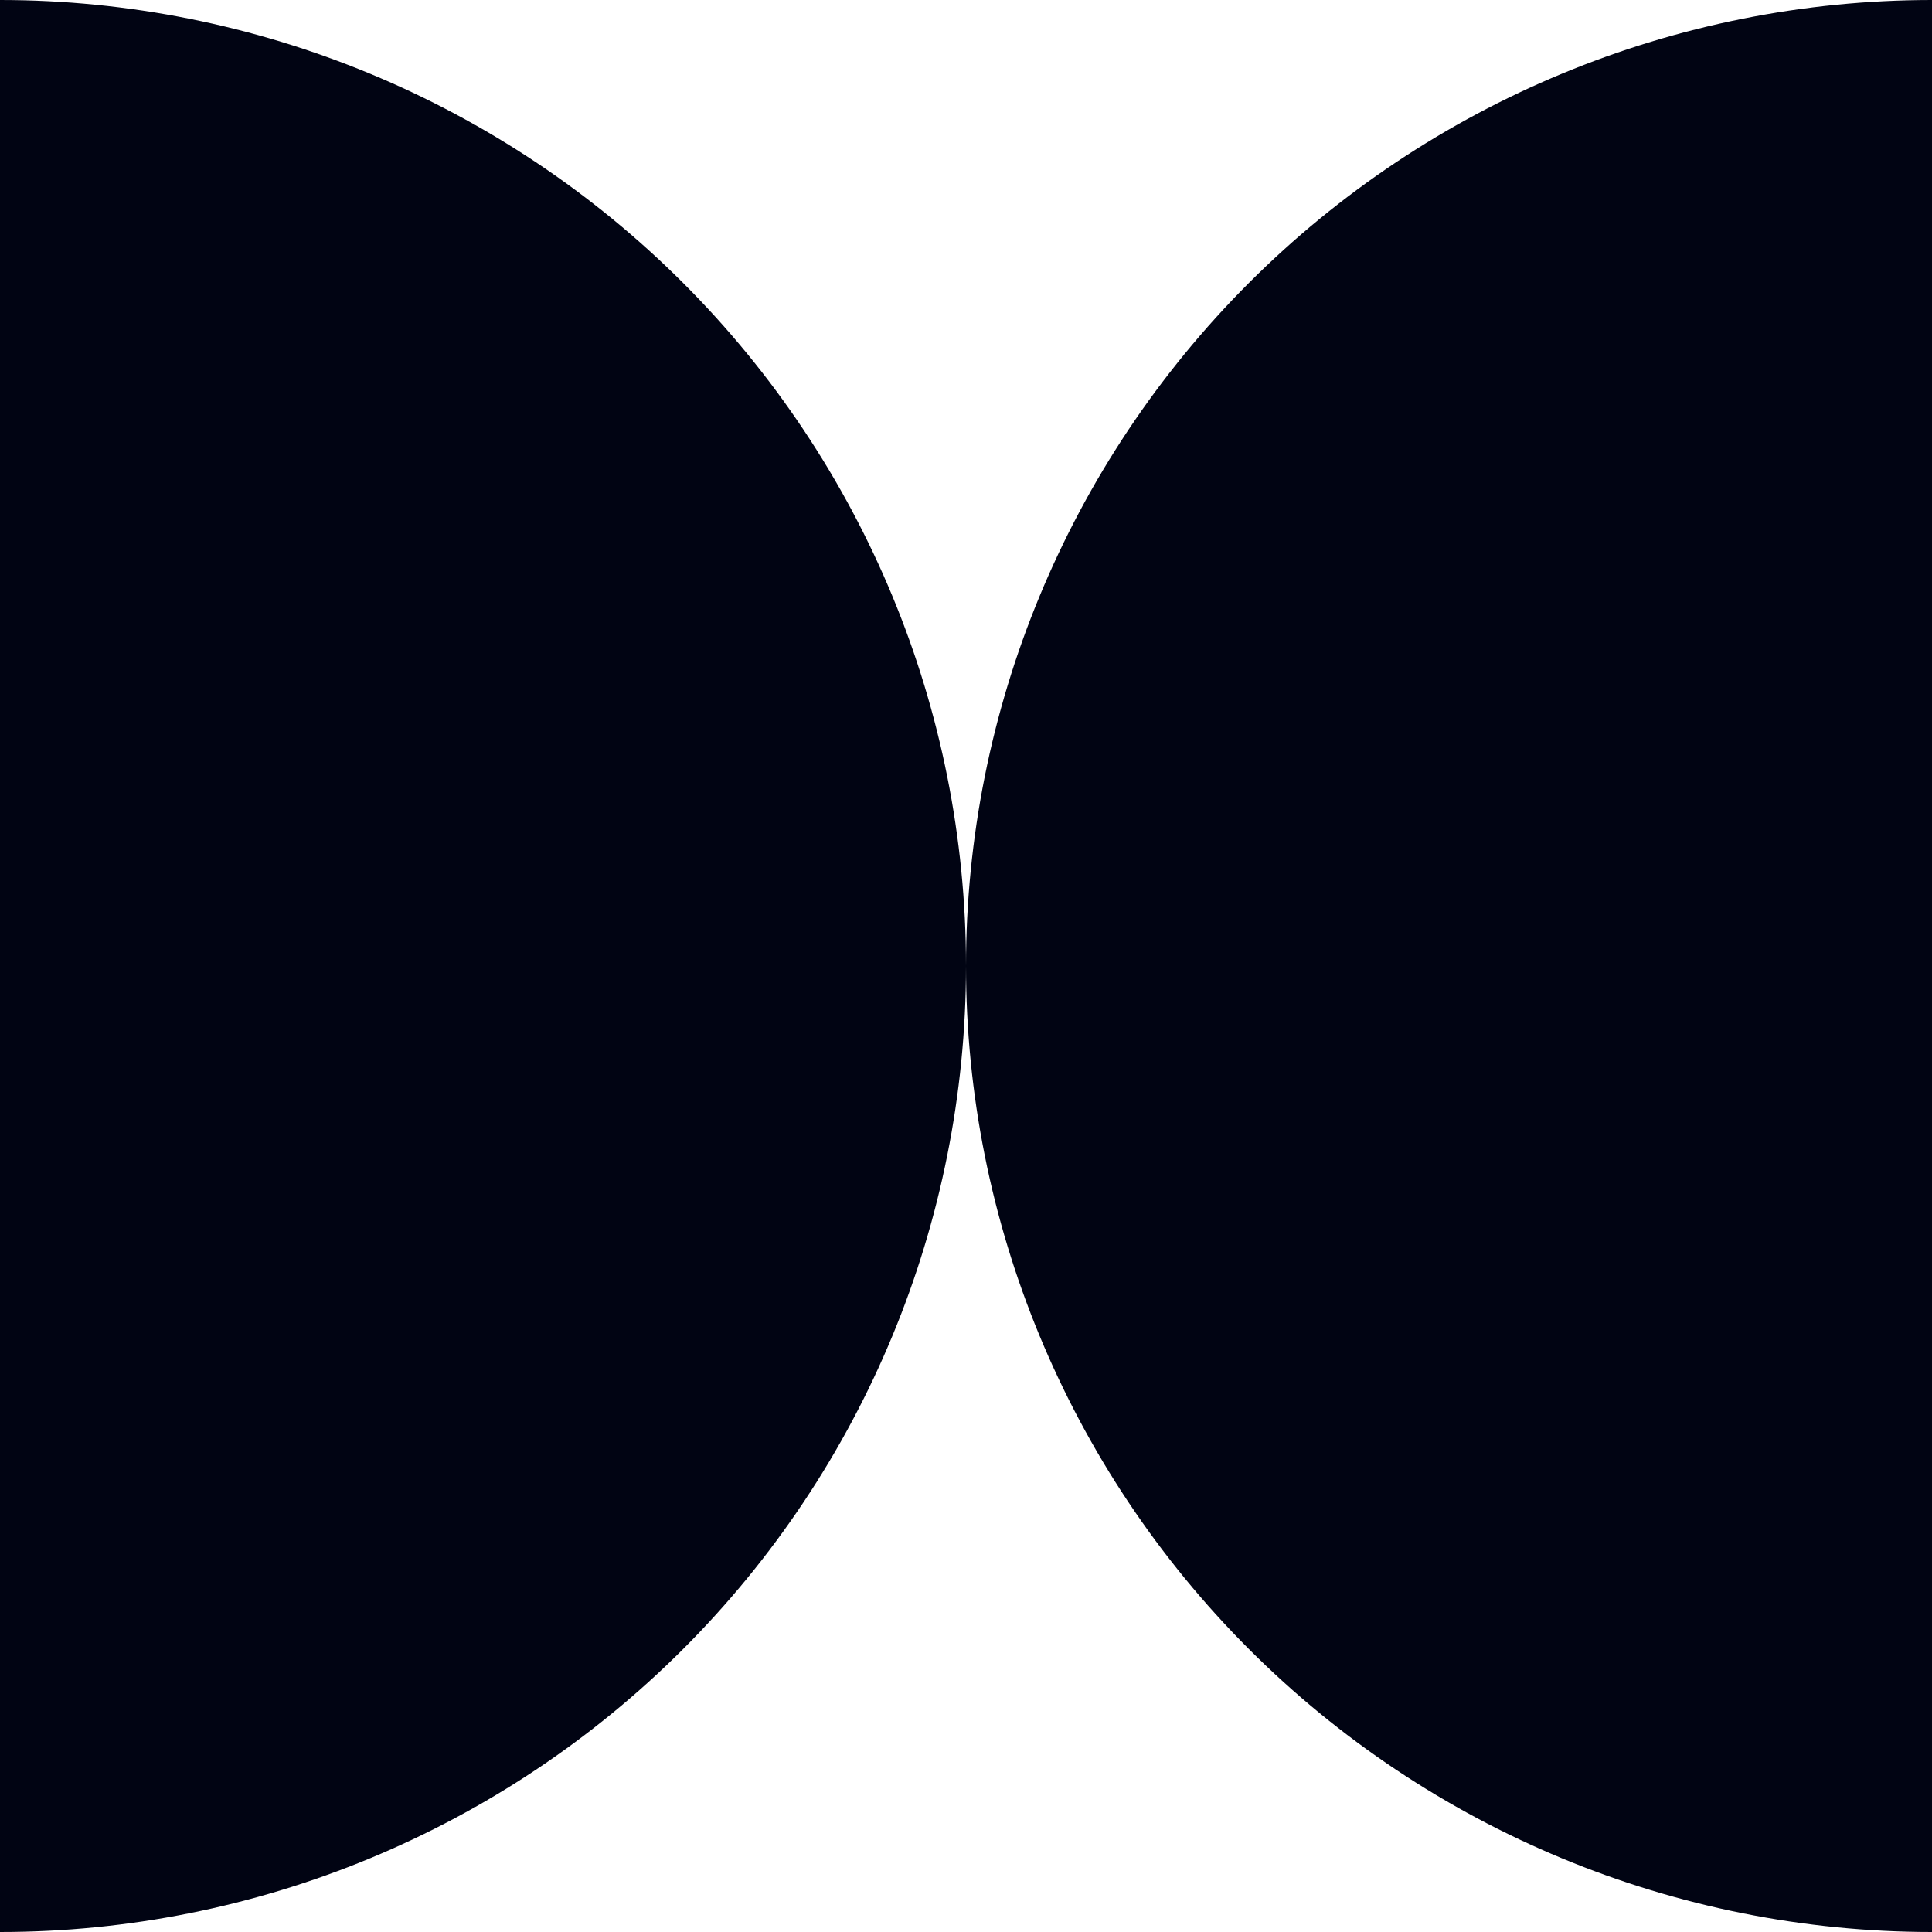 <?xml version="1.0" encoding="UTF-8"?> <svg xmlns="http://www.w3.org/2000/svg" width="16" height="16" viewBox="0 0 16 16" fill="none"><path d="M16 -3.49691e-07C13.878 -2.56948e-07 11.843 0.843 10.343 2.343C8.843 3.843 8 5.878 8 8C8 10.122 8.843 12.157 10.343 13.657C11.843 15.157 13.878 16 16 16L16 8L16 -3.49691e-07Z" fill="#010413"></path><path d="M-6.99382e-07 3.49691e-07C2.122 2.56948e-07 4.157 0.843 5.657 2.343C7.157 3.843 8 5.878 8 8C8 10.122 7.157 12.157 5.657 13.657C4.157 15.157 2.122 16 0 16L-3.49691e-07 8L-6.99382e-07 3.49691e-07Z" fill="#010413"></path></svg> 